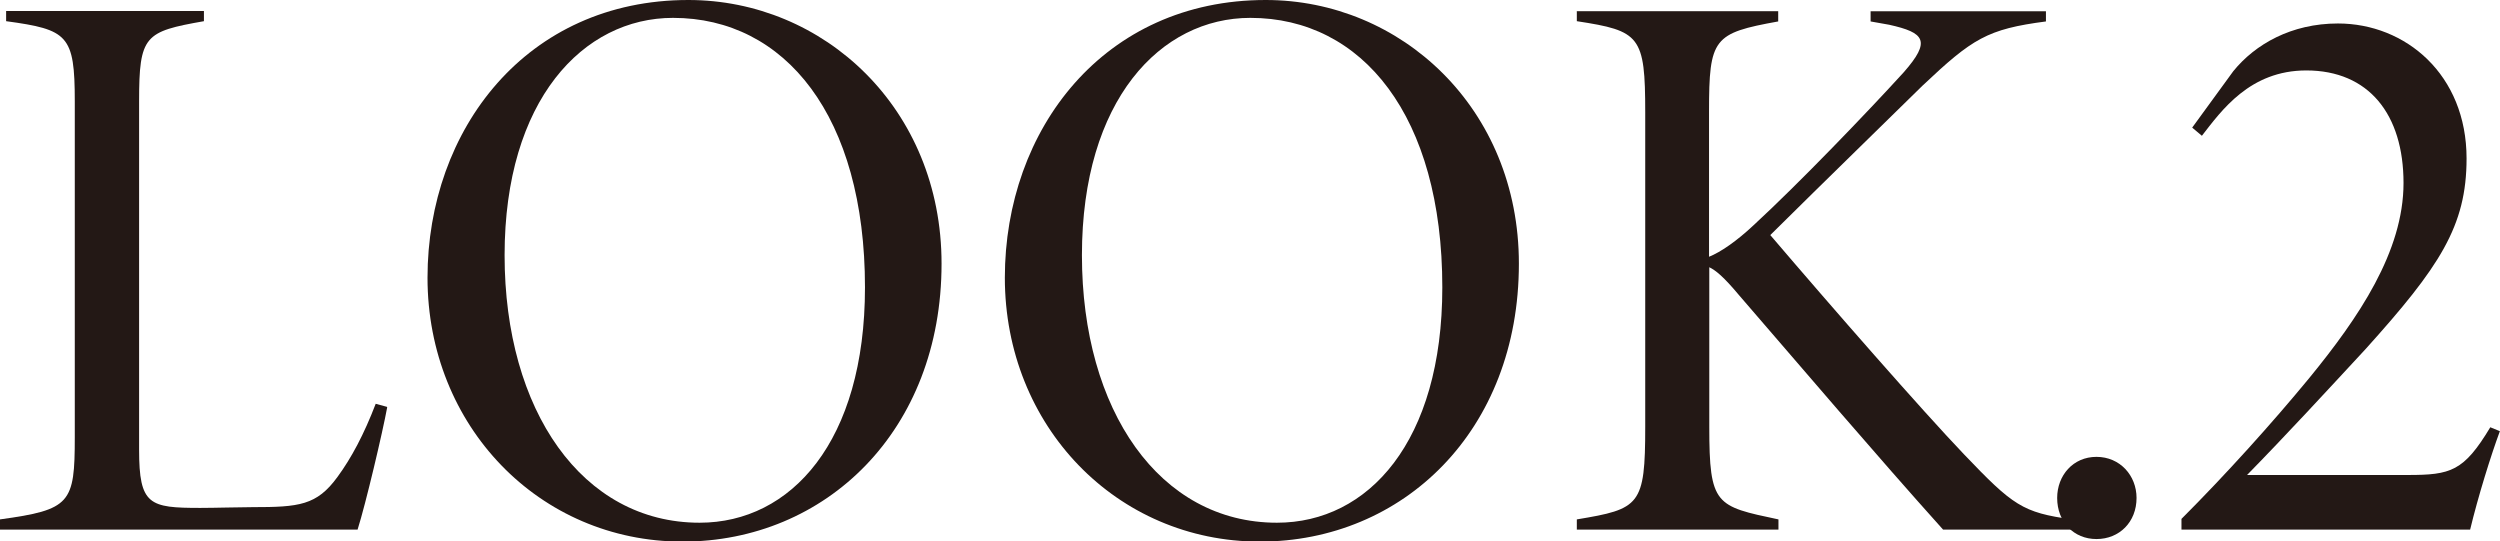 <?xml version="1.0" encoding="UTF-8"?>
<svg id="_レイヤー_2" data-name="レイヤー 2" xmlns="http://www.w3.org/2000/svg" viewBox="0 0 97.95 21.21">
  <defs>
    <style>
      .cls-1 {
        fill: #231815;
      }
    </style>
  </defs>
  <g id="_レイヤー_1-2" data-name="レイヤー 1">
    <g>
      <path class="cls-1" d="M15.17,15.96c-.18.98-.84,3.78-1.16,4.79H0v-.4c2.77-.38,2.93-.63,2.93-3.22V3.97C2.93,1.37,2.66,1.16.24.83v-.4h7.75v.4c-2.32.41-2.54.55-2.54,3.14v13.65c0,2.17.4,2.28,2.4,2.28.58,0,1.53-.03,2.05-.03,1.82,0,2.51-.07,3.32-1.18.55-.75,1.04-1.67,1.5-2.87l.44.12Z"/>
      <path class="cls-1" d="M26.97,0c5.3,0,9.92,4.24,9.92,10.33,0,6.55-4.54,10.89-10.15,10.89s-9.99-4.53-9.99-10.34S20.63,0,26.97,0ZM26.37.7c-3.52,0-6.6,3.22-6.6,9.3s3.04,10.48,7.64,10.48c3.58,0,6.48-3.18,6.48-9.22,0-6.71-3.13-10.56-7.52-10.56Z"/>
      <path class="cls-1" d="M49.59,0c5.3,0,9.92,4.24,9.92,10.33,0,6.55-4.54,10.89-10.15,10.89s-9.99-4.53-9.99-10.34S43.25,0,49.59,0ZM48.99.7c-3.52,0-6.6,3.22-6.6,9.3s3.04,10.48,7.64,10.48c3.58,0,6.48-3.18,6.48-9.22,0-6.71-3.13-10.56-7.52-10.56Z"/>
      <path class="cls-1" d="M61.77.44h7.9v.4c-2.54.46-2.71.65-2.71,3.53v5.69c.45-.18,1.08-.61,1.75-1.24,1.78-1.64,4.45-4.42,5.88-5.99,1.08-1.23.82-1.55-.57-1.86l-.73-.13v-.4h6.87v.4c-2.3.3-2.88.67-4.83,2.51-1.3,1.28-3.75,3.66-5.97,5.86,2.44,2.86,5.93,6.85,7.58,8.58,1.93,2.02,2.3,2.29,4.24,2.56v.4h-5.05c-2.64-2.94-5.64-6.46-7.99-9.18-.61-.73-.92-.98-1.17-1.1v6.25c0,3.08.25,3.11,2.71,3.63v.4h-7.9v-.4c2.47-.41,2.68-.54,2.68-3.63V4.41c0-3.01-.2-3.2-2.68-3.58v-.4Z"/>
      <path class="cls-1" d="M82.14,21.12c-.89,0-1.54-.67-1.54-1.61,0-.88.62-1.61,1.54-1.61s1.57.73,1.57,1.61c0,.94-.67,1.61-1.57,1.61Z"/>
      <path class="cls-1" d="M97.95,16.88c-.36.97-.86,2.58-1.17,3.87h-11.31v-.42c1.74-1.74,3.55-3.75,5-5.51,1.94-2.37,3.7-4.96,3.7-7.65s-1.36-4.41-3.81-4.41c-2.21,0-3.32,1.57-4.09,2.56l-.38-.32,1.61-2.21c.86-1.06,2.28-1.87,4.1-1.87,2.65,0,5.04,2,5.04,5.29,0,2.65-1.05,4.24-3.96,7.47-1.51,1.63-3.13,3.39-4.64,4.93h6.3c1.68,0,2.19-.14,3.23-1.87l.39.16Z"/>
    </g>
  </g>
</svg>